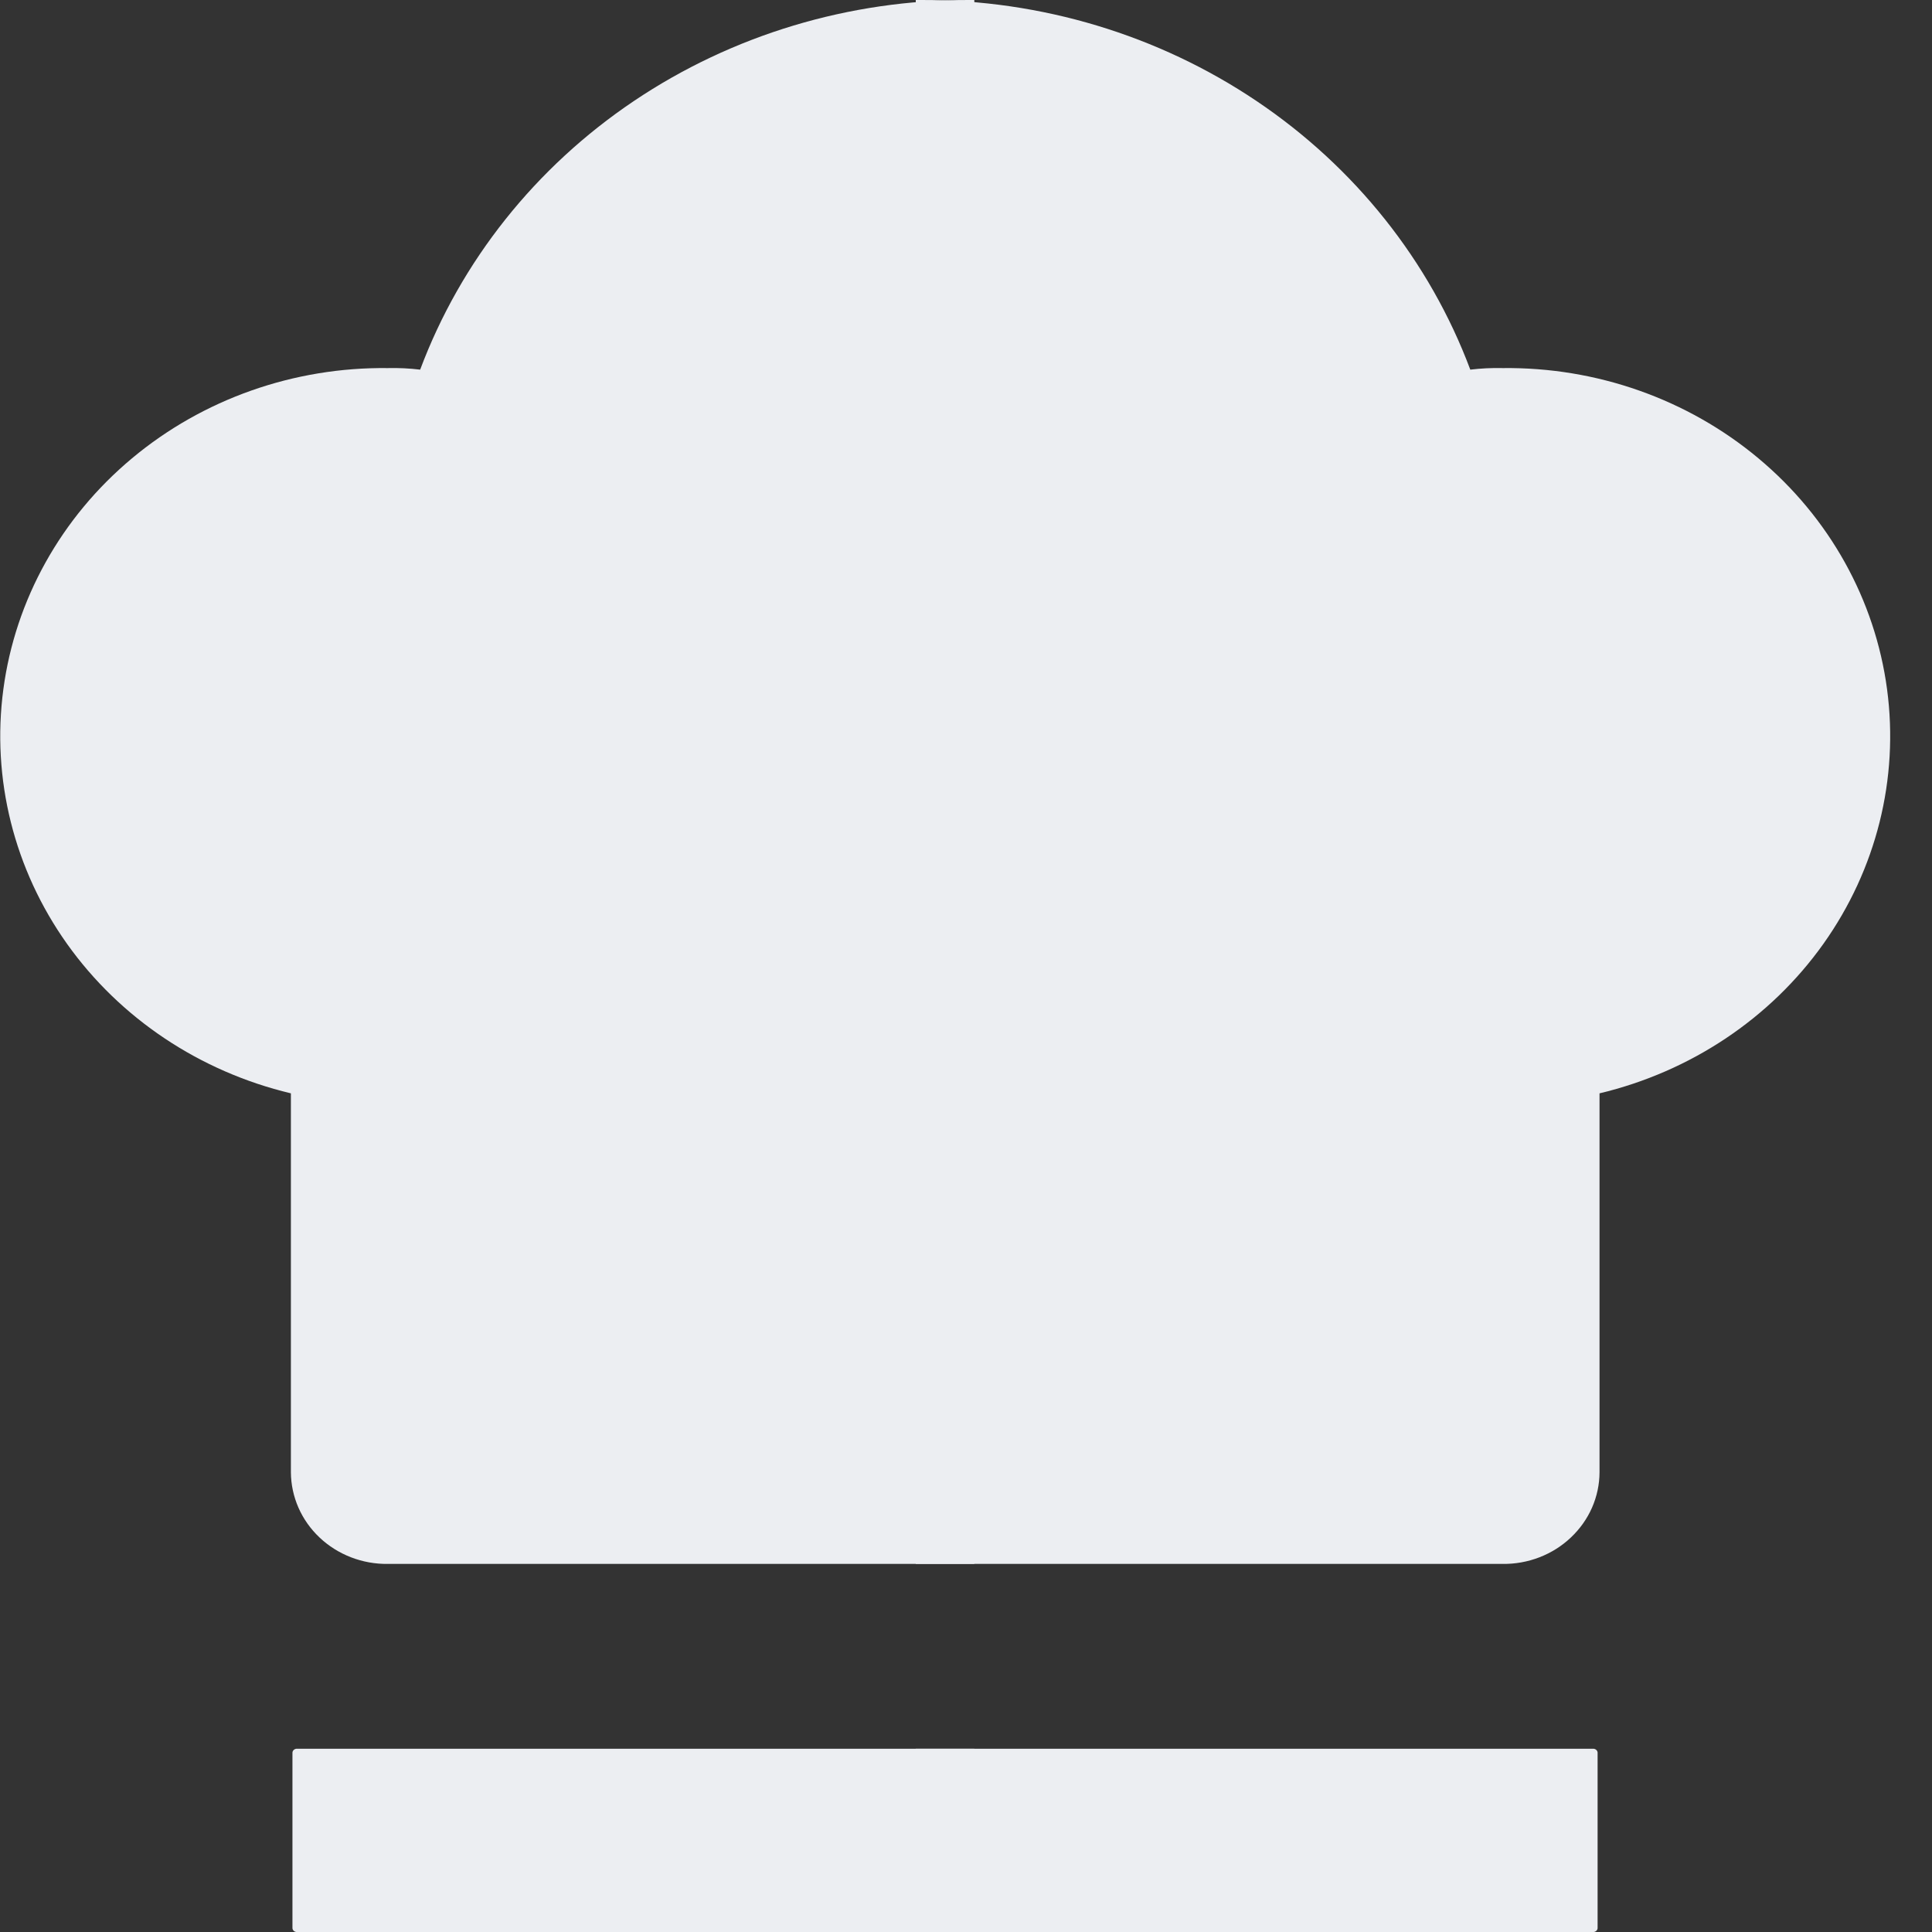 <?xml version="1.0" encoding="UTF-8"?> <svg xmlns="http://www.w3.org/2000/svg" width="46" height="46" viewBox="0 0 46 46" fill="none"><rect x="0" y="0" width="46" height="46" fill="#333333" stroke="none"/> <path d="M21.804 41.637H37.923C37.938 41.635 37.954 41.637 37.969 41.642C37.984 41.647 37.997 41.655 38.008 41.665C38.019 41.676 38.028 41.689 38.033 41.703C38.038 41.718 38.04 41.733 38.038 41.748V45.889C38.04 45.904 38.038 45.919 38.033 45.934C38.028 45.948 38.019 45.961 38.008 45.972C37.997 45.982 37.984 45.99 37.969 45.995C37.954 46 37.938 46.002 37.923 46H21.804V41.637Z" fill="#ECEEF2"></path> <path d="M21.804 8.70608e-05H21.927C24.786 -0.01 27.578 0.831 29.919 2.406C32.261 3.982 34.038 6.216 35.007 8.801C35.262 8.77 35.519 8.758 35.776 8.764C38.012 8.737 40.18 9.502 41.867 10.912C43.555 12.321 44.645 14.278 44.93 16.41C45.215 18.542 44.675 20.7 43.413 22.474C42.151 24.248 40.254 25.514 38.084 26.032V35.055C38.083 35.344 38.022 35.63 37.905 35.897C37.788 36.163 37.617 36.404 37.402 36.607C37.188 36.81 36.934 36.97 36.655 37.078C36.376 37.186 36.077 37.24 35.776 37.236H21.804V8.70608e-05Z" fill="#ECEEF2"></path> <path d="M23.197 46H7.079C7.063 46.002 7.047 46 7.033 45.995C7.018 45.99 7.004 45.982 6.993 45.972C6.982 45.961 6.974 45.948 6.968 45.934C6.963 45.919 6.962 45.904 6.963 45.889V41.748C6.962 41.733 6.963 41.718 6.968 41.703C6.974 41.689 6.982 41.676 6.993 41.665C7.004 41.655 7.018 41.647 7.033 41.642C7.047 41.637 7.063 41.635 7.079 41.637H23.197V46Z" fill="#ECEEF2"></path> <path d="M23.198 37.236H9.234C8.933 37.24 8.635 37.186 8.356 37.078C8.077 36.97 7.822 36.81 7.608 36.607C7.393 36.404 7.223 36.163 7.106 35.897C6.989 35.63 6.928 35.344 6.926 35.055V26.032C4.756 25.514 2.86 24.248 1.597 22.474C0.335 20.7 -0.205 18.542 0.08 16.41C0.365 14.278 1.455 12.321 3.143 10.912C4.831 9.502 6.998 8.737 9.234 8.764C9.491 8.758 9.748 8.77 10.004 8.801C10.972 6.216 12.749 3.982 15.091 2.406C17.433 0.831 20.224 -0.01 23.083 8.70608e-05H23.198V37.236Z" fill="#ECEEF2"></path> </svg> 